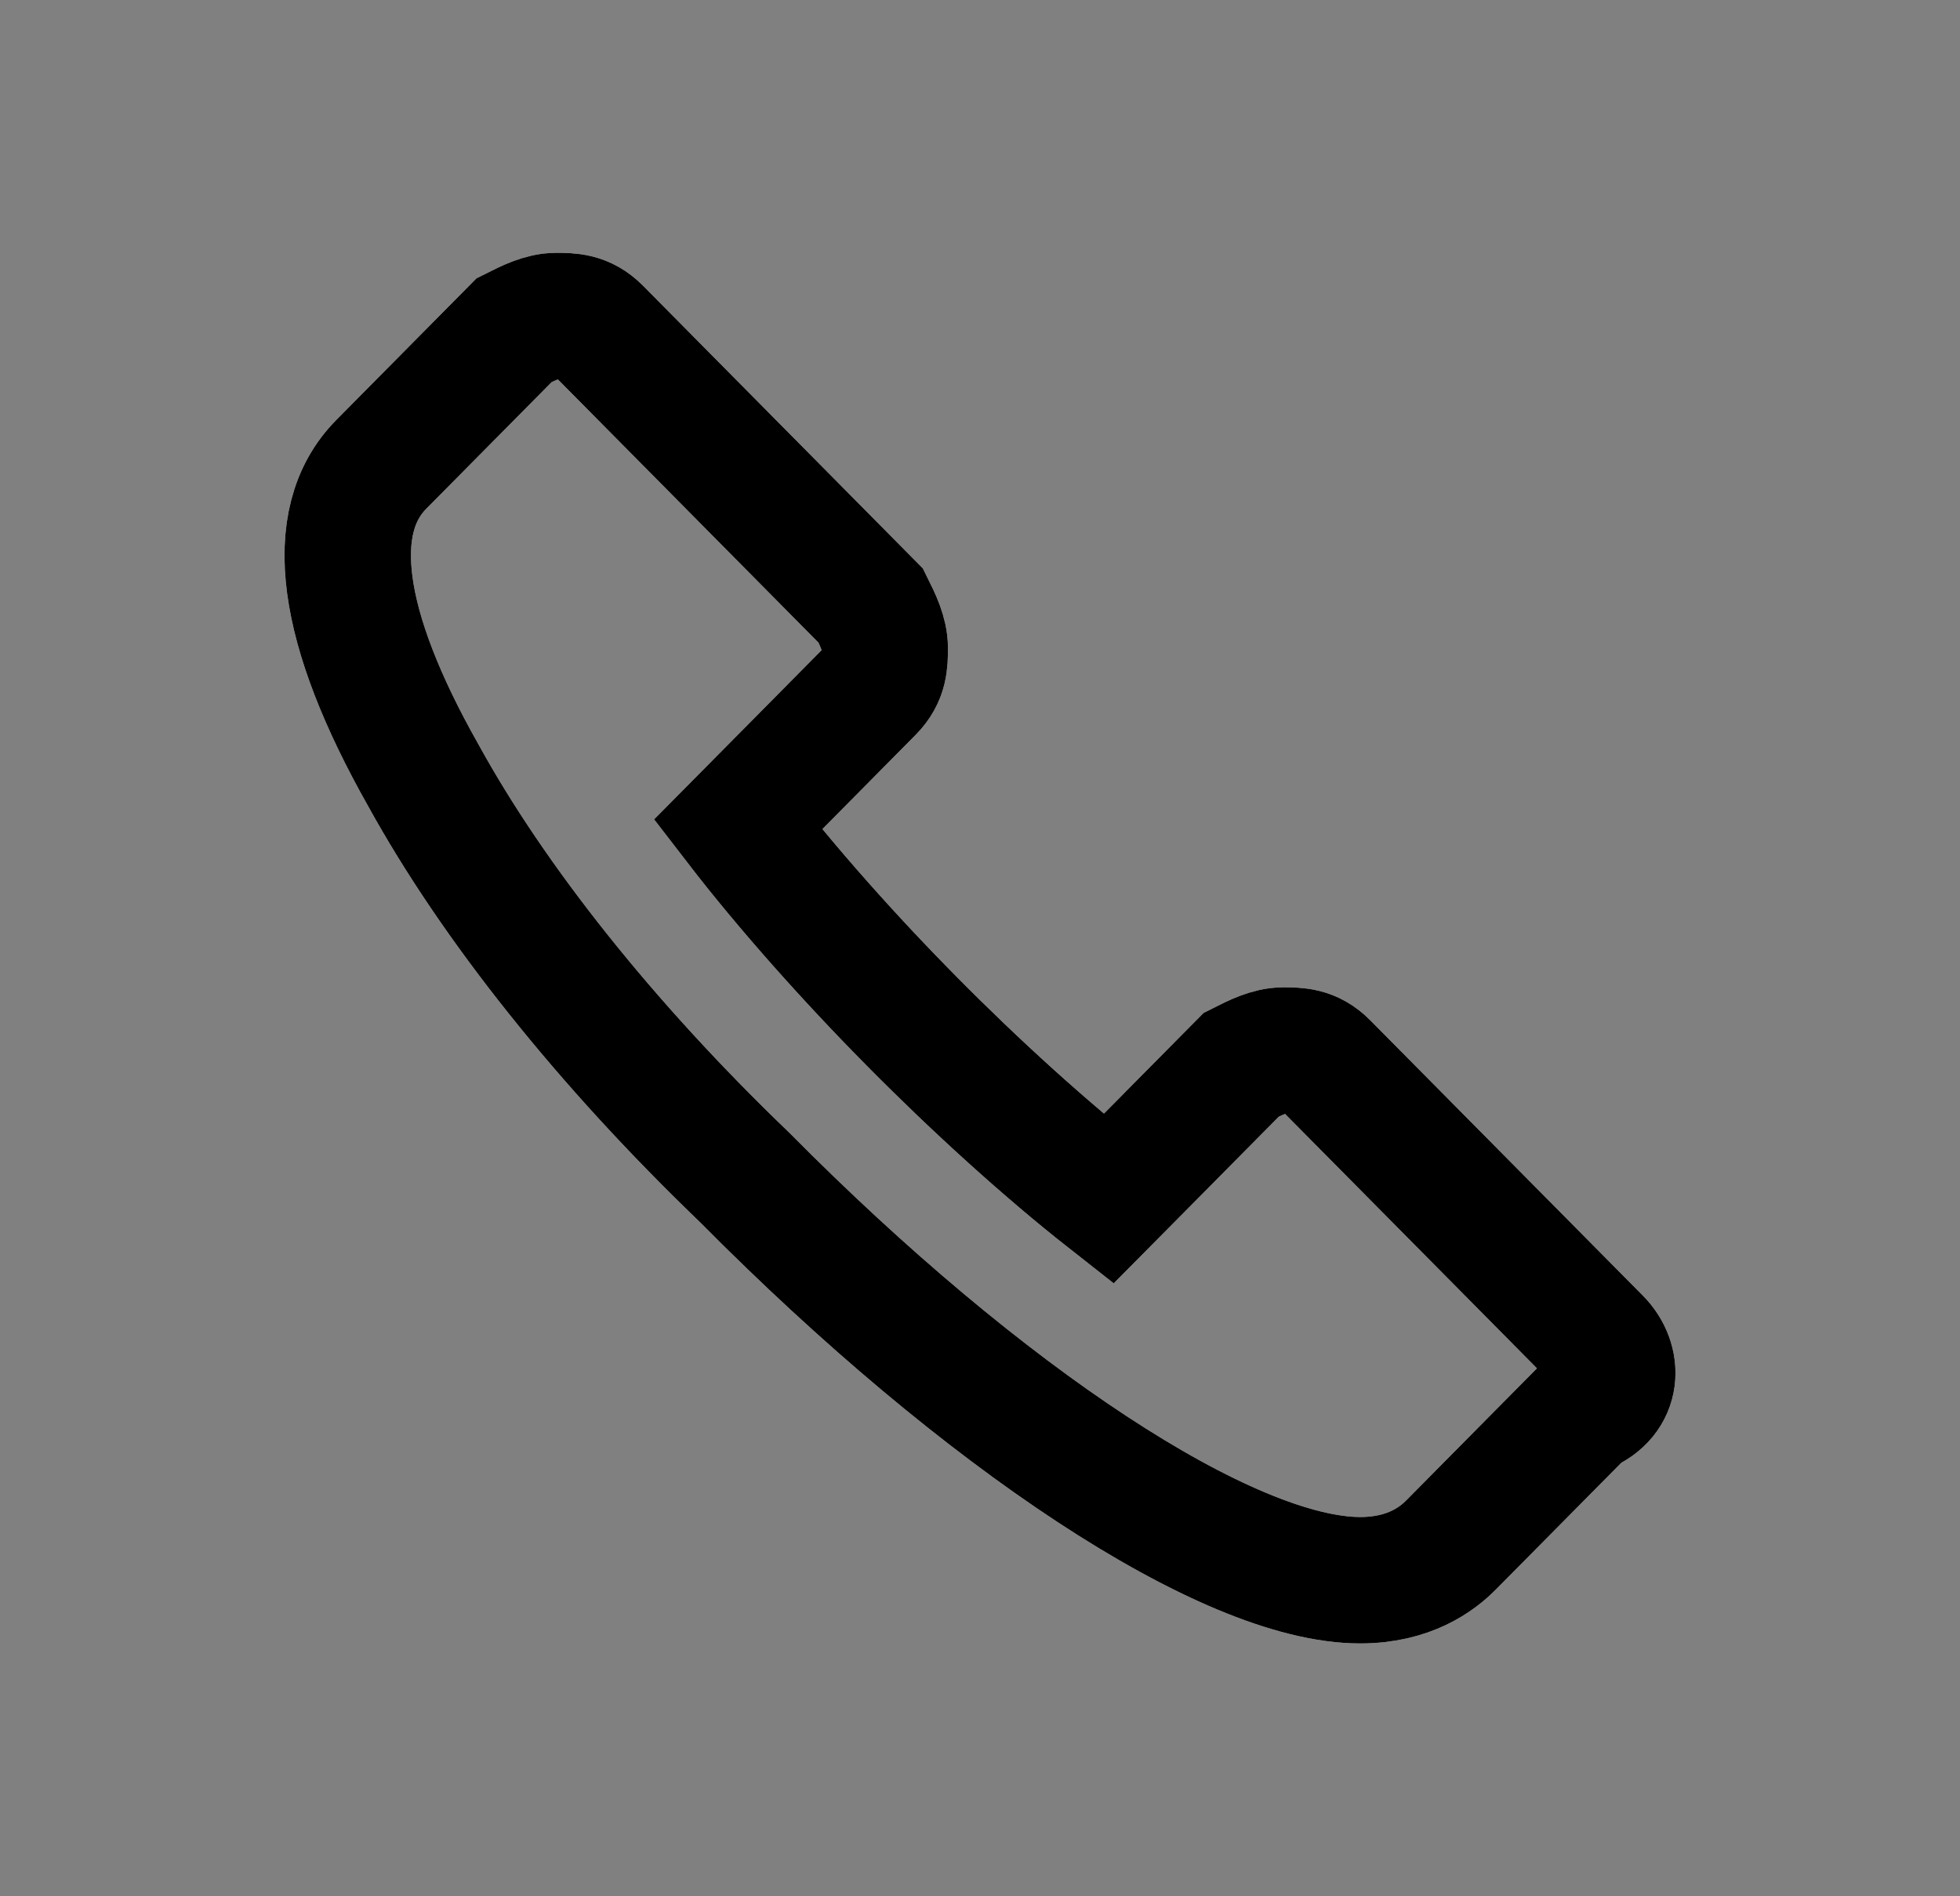 <svg width="31" height="30" viewBox="0 0 31 30" fill="none" xmlns="http://www.w3.org/2000/svg">
<rect x="0" y="0" width="31" height="30" fill="#808080" stroke="none"/>
<path d="M25.274 21.201L20.961 16.844C20.739 16.62 20.518 16.62 20.297 16.62C20.076 16.62 19.855 16.732 19.633 16.844L18.527 17.961L18.417 18.073L17.532 18.966C16.537 18.184 15.431 17.179 14.436 16.173C13.44 15.168 12.445 14.05 11.671 13.045L12.556 12.151L13.772 10.922C13.993 10.698 13.993 10.475 13.993 10.251C13.993 10.028 13.883 9.804 13.772 9.581L9.459 5.223C9.238 5 9.017 5 8.796 5C8.574 5 8.353 5.112 8.132 5.223L6.031 7.346C5.146 8.24 5.367 9.916 6.694 12.263C7.8 14.274 9.57 16.508 11.781 18.631C15.542 22.43 19.412 25 21.514 25C22.288 25 22.73 24.665 22.951 24.441L25.052 22.318C25.605 22.095 25.605 21.536 25.274 21.201Z" stroke="white" stroke-width="2"/>
<path d="M25.274 21.201L20.961 16.844C20.739 16.62 20.518 16.62 20.297 16.62C20.076 16.62 19.855 16.732 19.633 16.844L18.527 17.961L18.417 18.073L17.532 18.966C16.537 18.184 15.431 17.179 14.436 16.173C13.44 15.168 12.445 14.05 11.671 13.045L12.556 12.151L13.772 10.922C13.993 10.698 13.993 10.475 13.993 10.251C13.993 10.028 13.883 9.804 13.772 9.581L9.459 5.223C9.238 5 9.017 5 8.796 5C8.574 5 8.353 5.112 8.132 5.223L6.031 7.346C5.146 8.24 5.367 9.916 6.694 12.263C7.8 14.274 9.57 16.508 11.781 18.631C15.542 22.43 19.412 25 21.514 25C22.288 25 22.73 24.665 22.951 24.441L25.052 22.318C25.605 22.095 25.605 21.536 25.274 21.201Z" stroke="black" stroke-width="2"/>
</svg>
